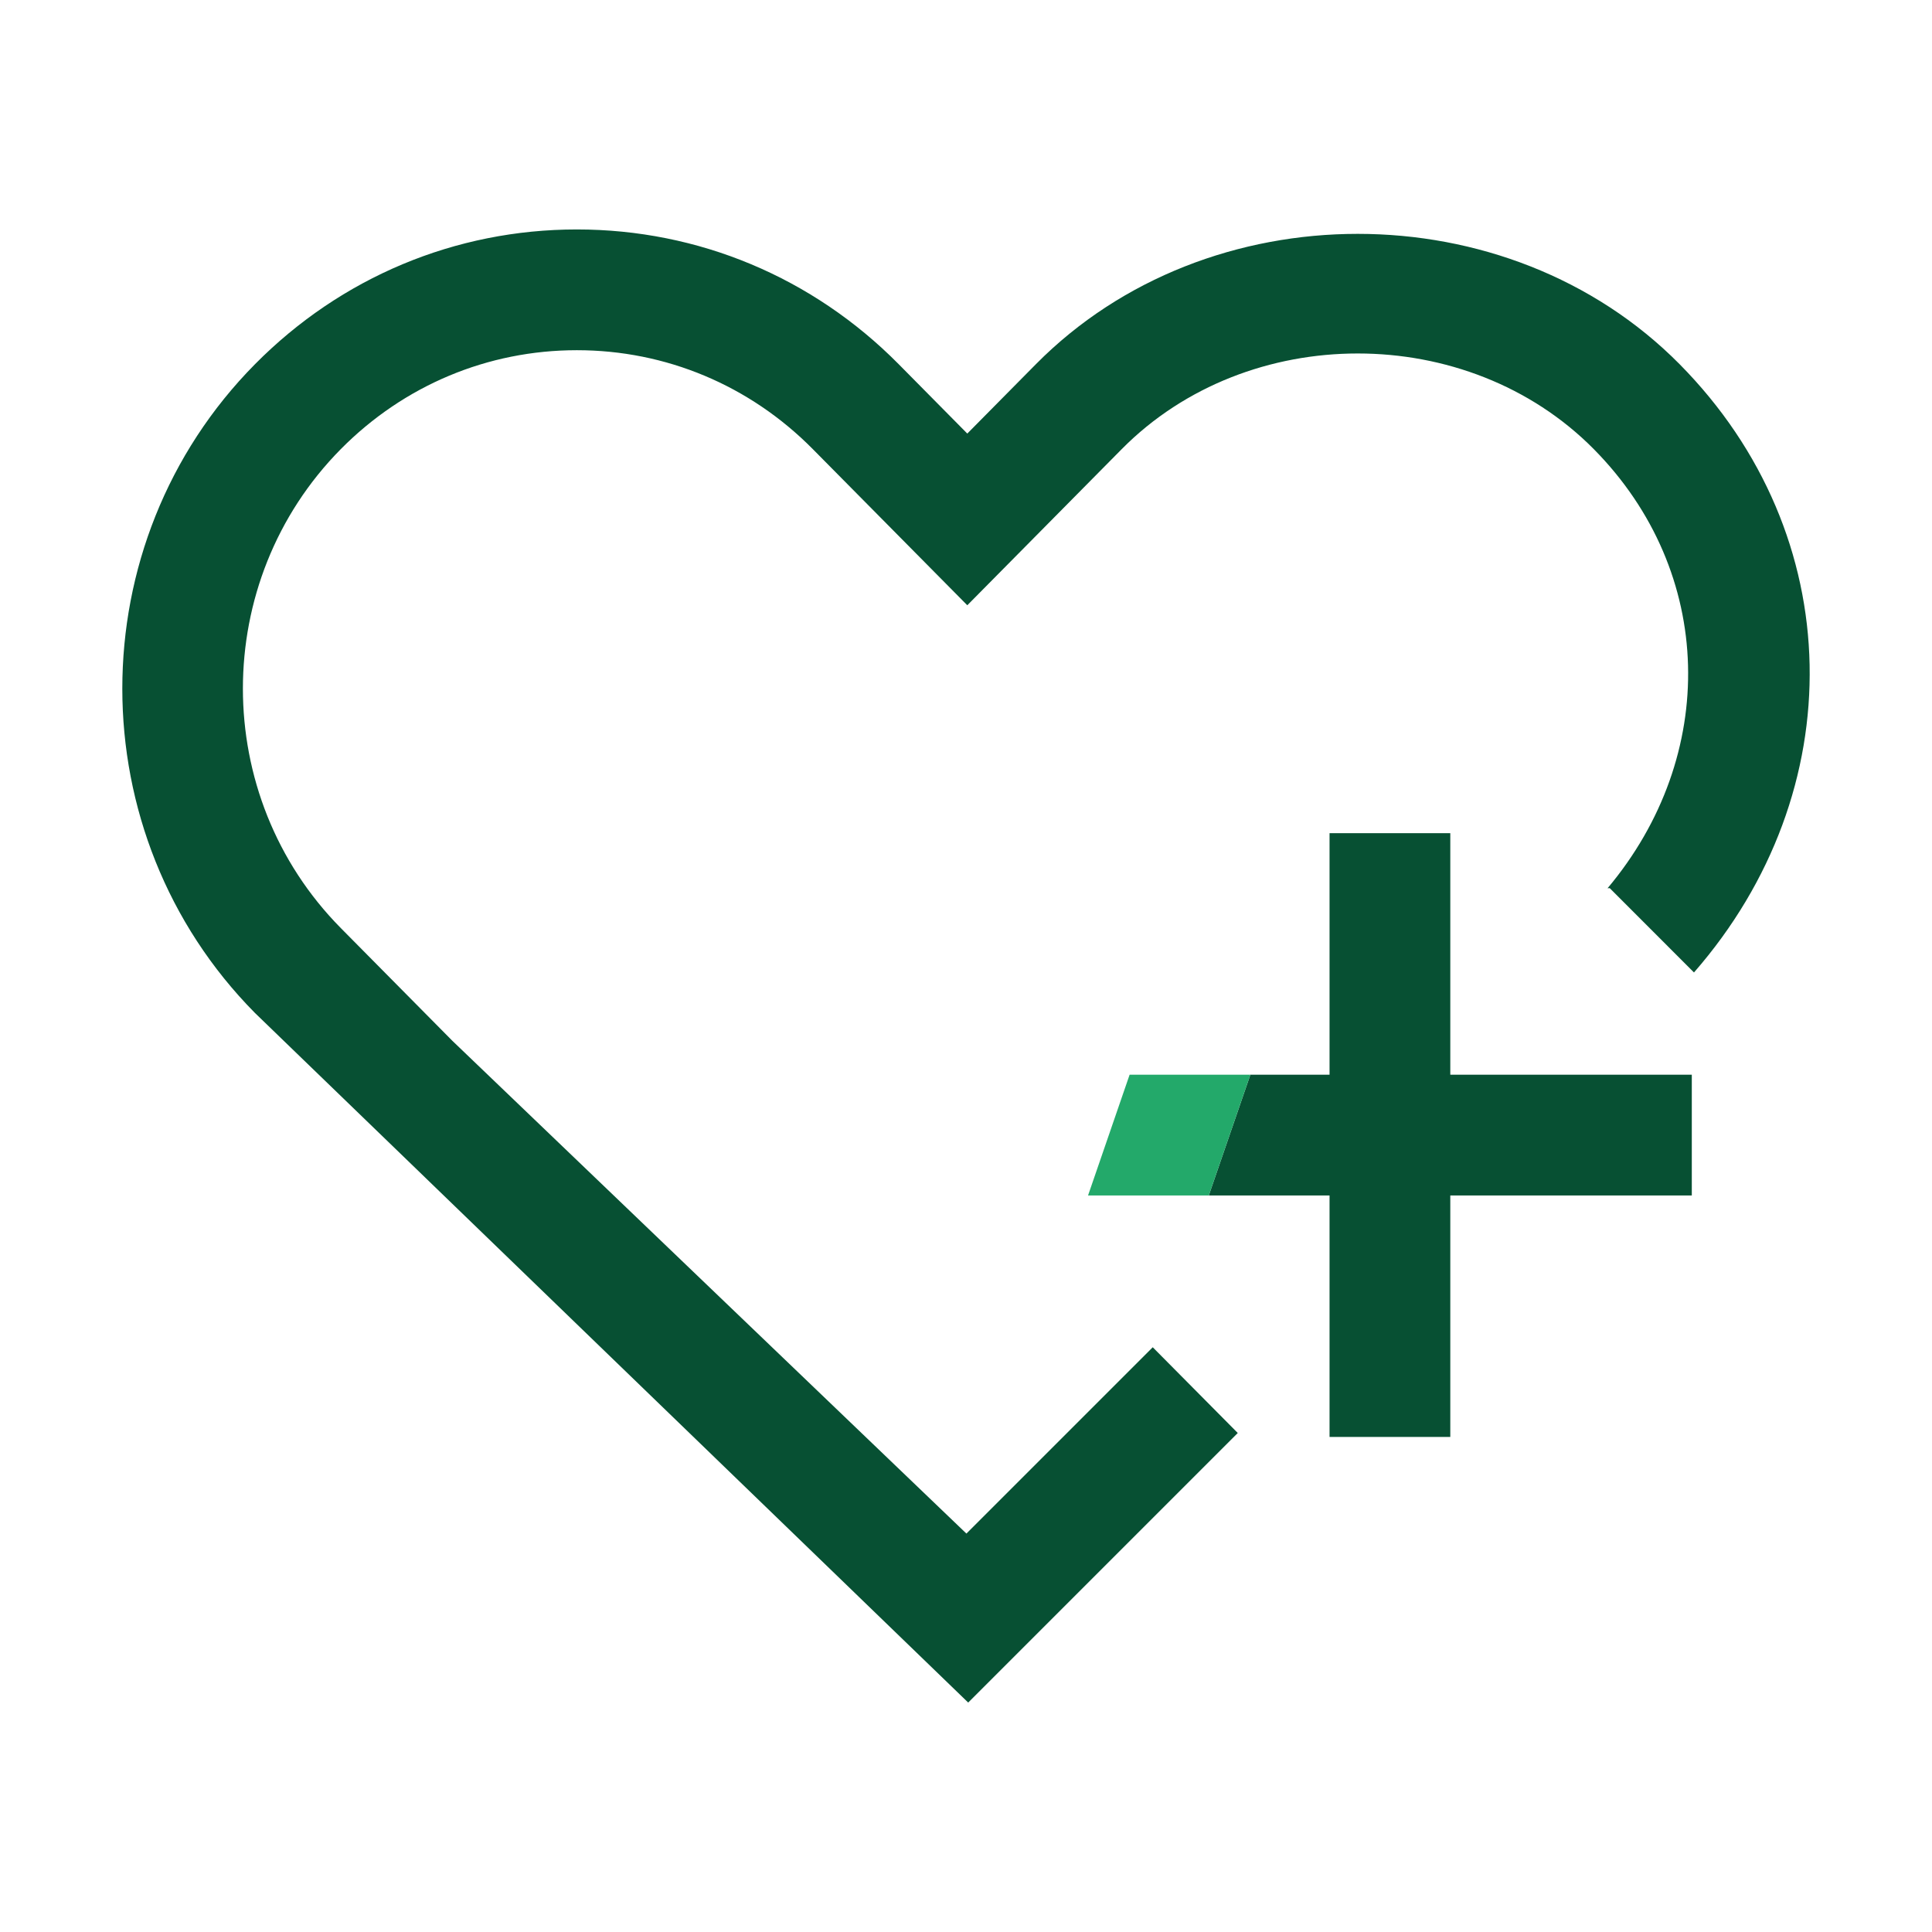 <?xml version="1.0" encoding="UTF-8"?> <!-- Generator: Adobe Illustrator 27.2.0, SVG Export Plug-In . SVG Version: 6.00 Build 0) --> <svg xmlns="http://www.w3.org/2000/svg" xmlns:xlink="http://www.w3.org/1999/xlink" version="1.1" id="Main" x="0px" y="0px" viewBox="0 0 192 192" style="enable-background:new 0 0 192 192;" xml:space="preserve"> <style type="text/css"> .st0{fill:#075033;} .st1{fill:#00FF00;} .st2{fill:#23A96A;} </style> <g> <polygon class="st0" points="144.129,106.802 144.129,82.802 132.129,82.802 132.129,106.802 124.26,106.802 120.129,118.802 132.129,118.802 132.129,142.802 144.129,142.802 144.129,118.802 168.129,118.802 168.129,106.802 "></polygon> <polygon class="st2" points="114.129,106.802 112.26,106.802 108.129,118.802 114.129,118.802 120.129,118.802 124.26,106.802 "></polygon> <path class="st0" d="M96.041,152.405l-51.082-48.967l-11.086-11.203 c-12.979-13.125-12.979-34.482,0-47.607c6.27-6.334,14.596-9.826,23.455-9.826 c8.854,0,17.18,3.492,23.449,9.832l15.352,15.516l15.352-15.521 c12.539-12.668,34.365-12.668,46.904,0c12.105,12.24,12.422,30.492,1.371,43.646 l0.217-0.012l8.373,8.379c15.715-17.994,15.404-43.43-1.43-60.451 c-17.08-17.268-46.887-17.268-63.967,0l-6.82,6.896l-6.82-6.896 c-8.537-8.631-19.898-13.389-31.98-13.389c-0.006,0,0,0-0.006,0 c-12.082,0-23.438,4.758-31.98,13.389c-17.584,17.777-17.584,46.705,0,64.482 l70.875,68.525l26.789-26.789l-8.449-8.52L96.041,152.405z"></path> </g> </svg> 